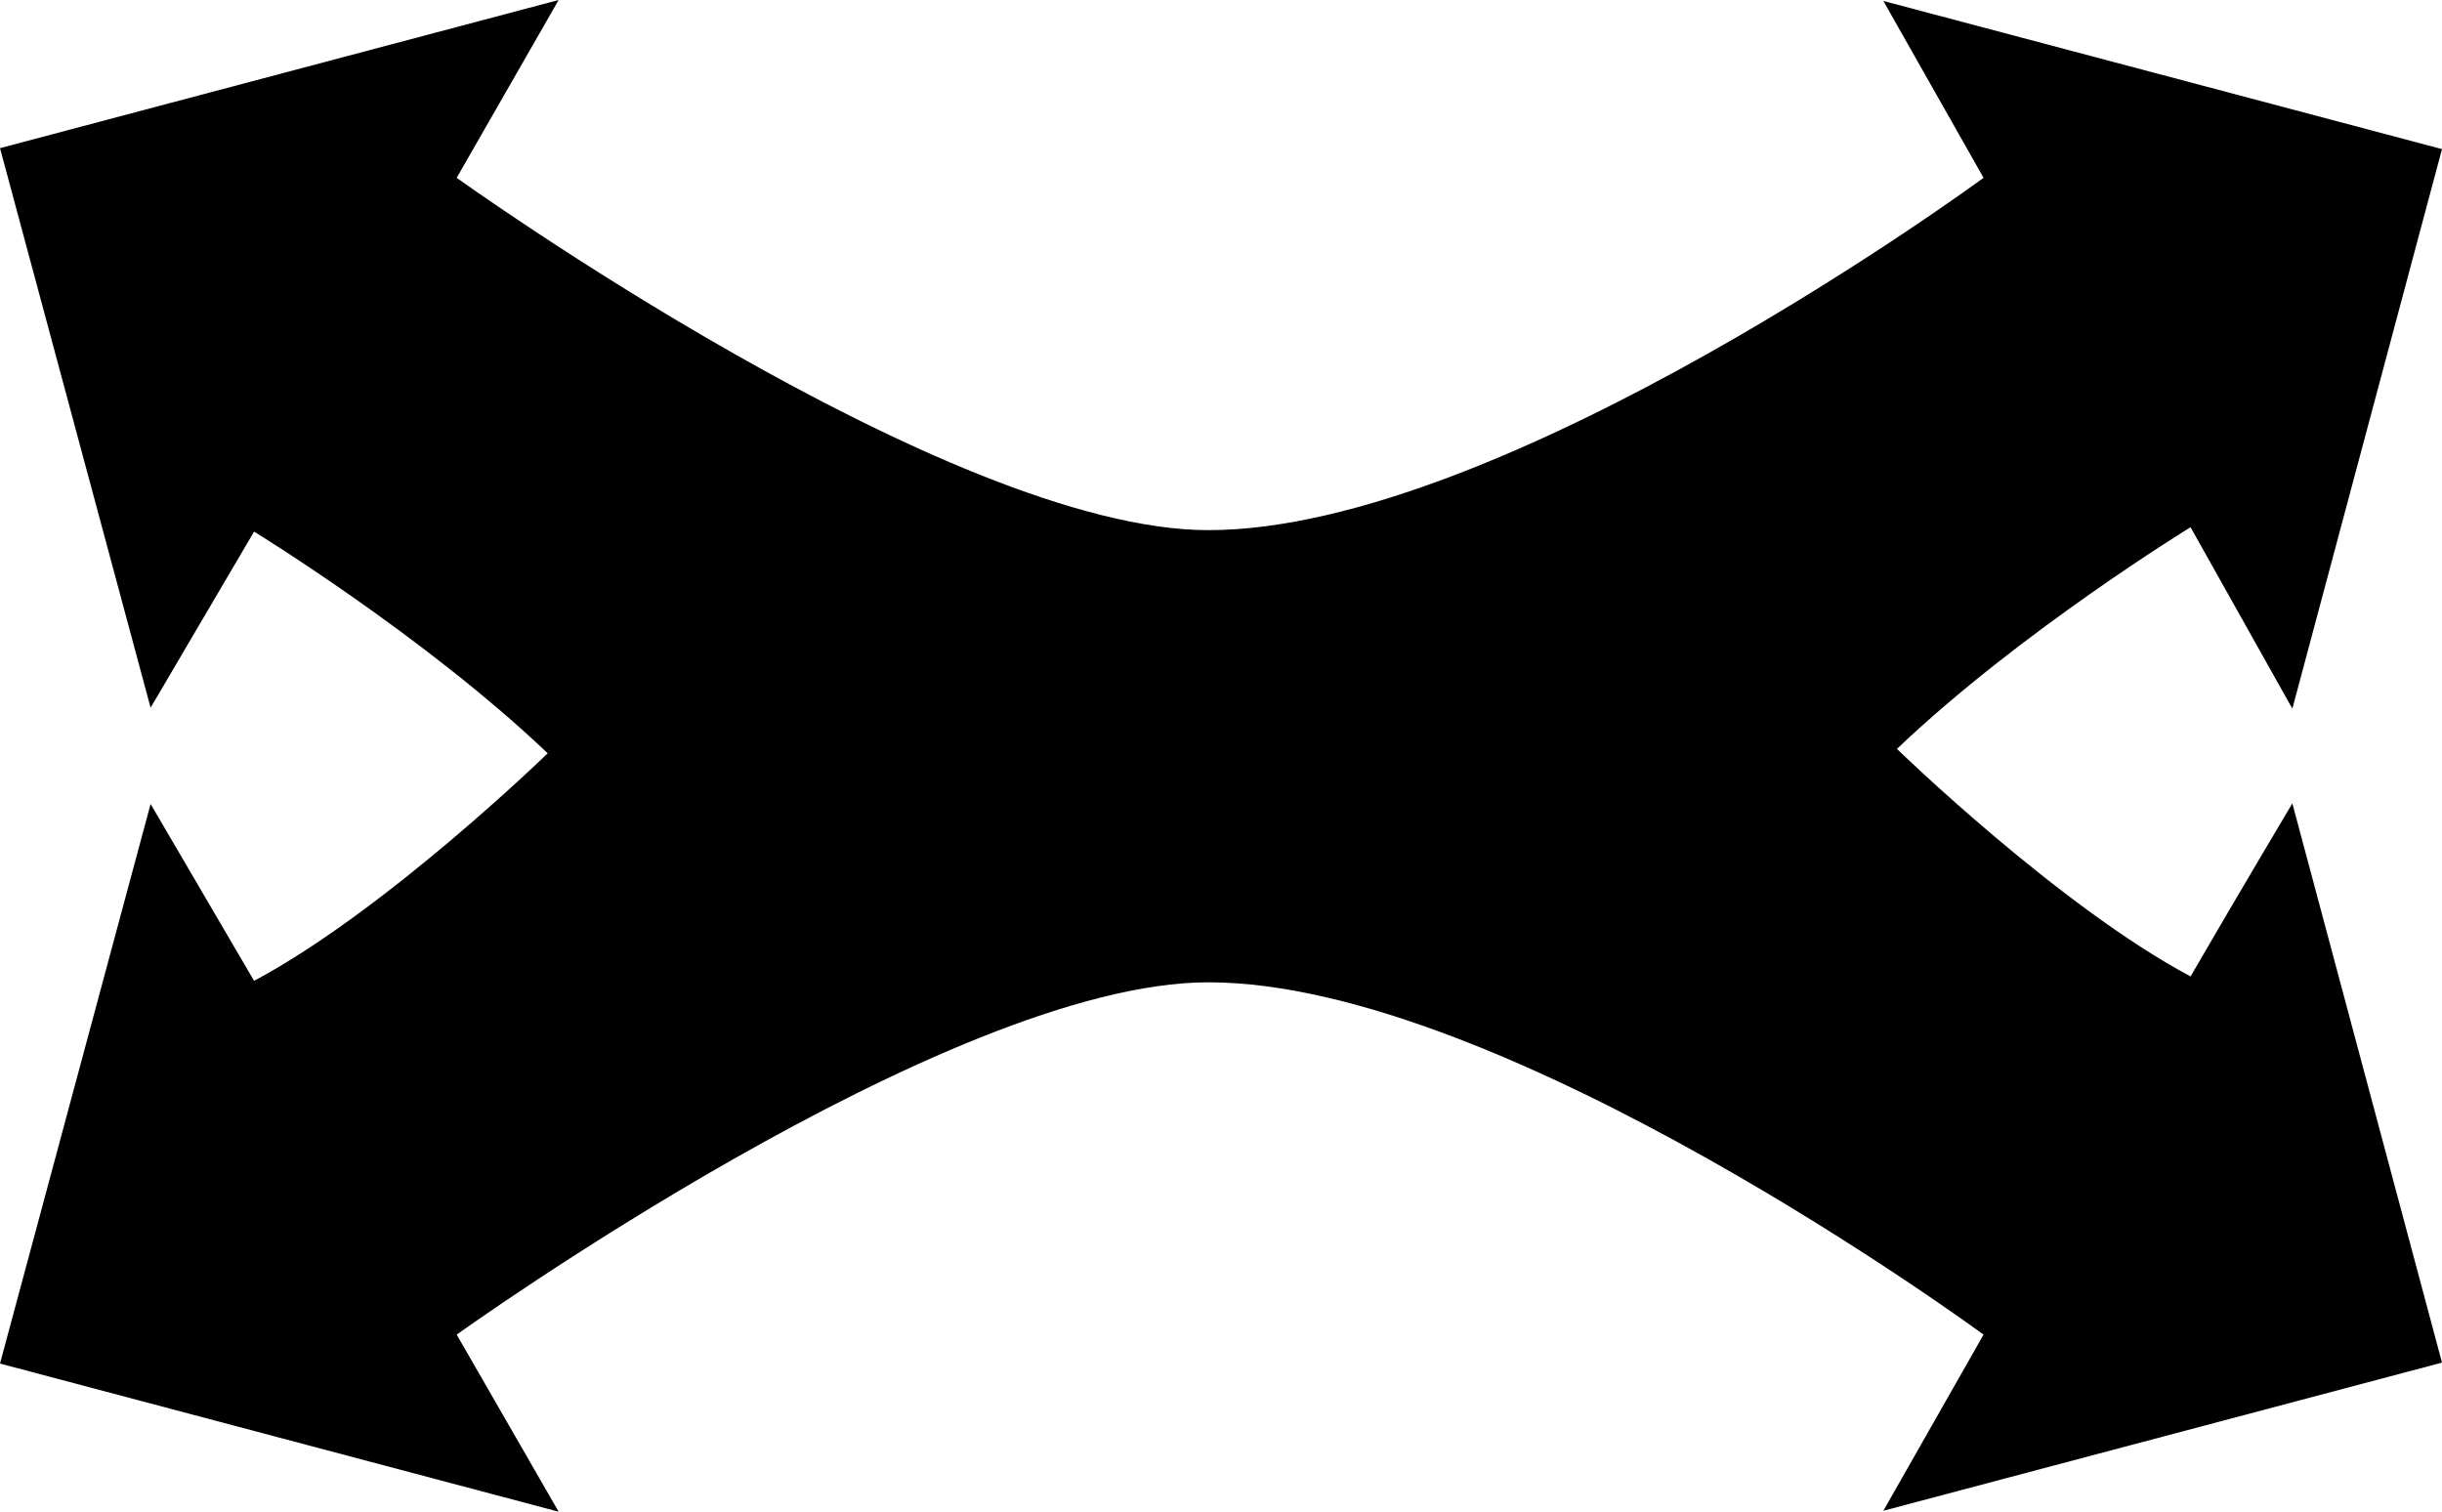 <?xml version="1.0" encoding="iso-8859-1"?>
<!-- Generator: Adobe Illustrator 21.0.0, SVG Export Plug-In . SVG Version: 6.00 Build 0)  -->
<svg version="1.1" id="Laag_1" xmlns="http://www.w3.org/2000/svg" xmlns:xlink="http://www.w3.org/1999/xlink" x="0px" y="0px"
	 viewBox="0 0 457.882 283.465" style="enable-background:new 0 0 457.882 283.465;" xml:space="preserve">
<path d="M28.238,132.704L0,27.779L104.747,0L85.631,33.343c0,0,91.943,66.067,140.943,66.067
	c55.606,0,145.347-66.067,145.347-66.067L353.134,0.179l104.747,27.779l-28.059,104.926l-19.087-34.024
	c0,0-31.932,19.545-55.056,41.567c0,0,30.281,29.455,55.056,42.668c9.91-17.067,19.087-32.45,19.087-32.45l28.059,104.862
	l-104.747,27.779l18.787-33.023c0,0-89.741-66.067-145.347-66.067c-49,0-140.943,66.067-140.943,66.067l19.116,33.202L0,255.686
	L28.238,150.76l19.404,33.161c24.775-13.213,55.056-42.668,55.056-42.668C79.575,119.23,47.642,99.685,47.642,99.685L28.238,132.704
	z"/>
</svg>

